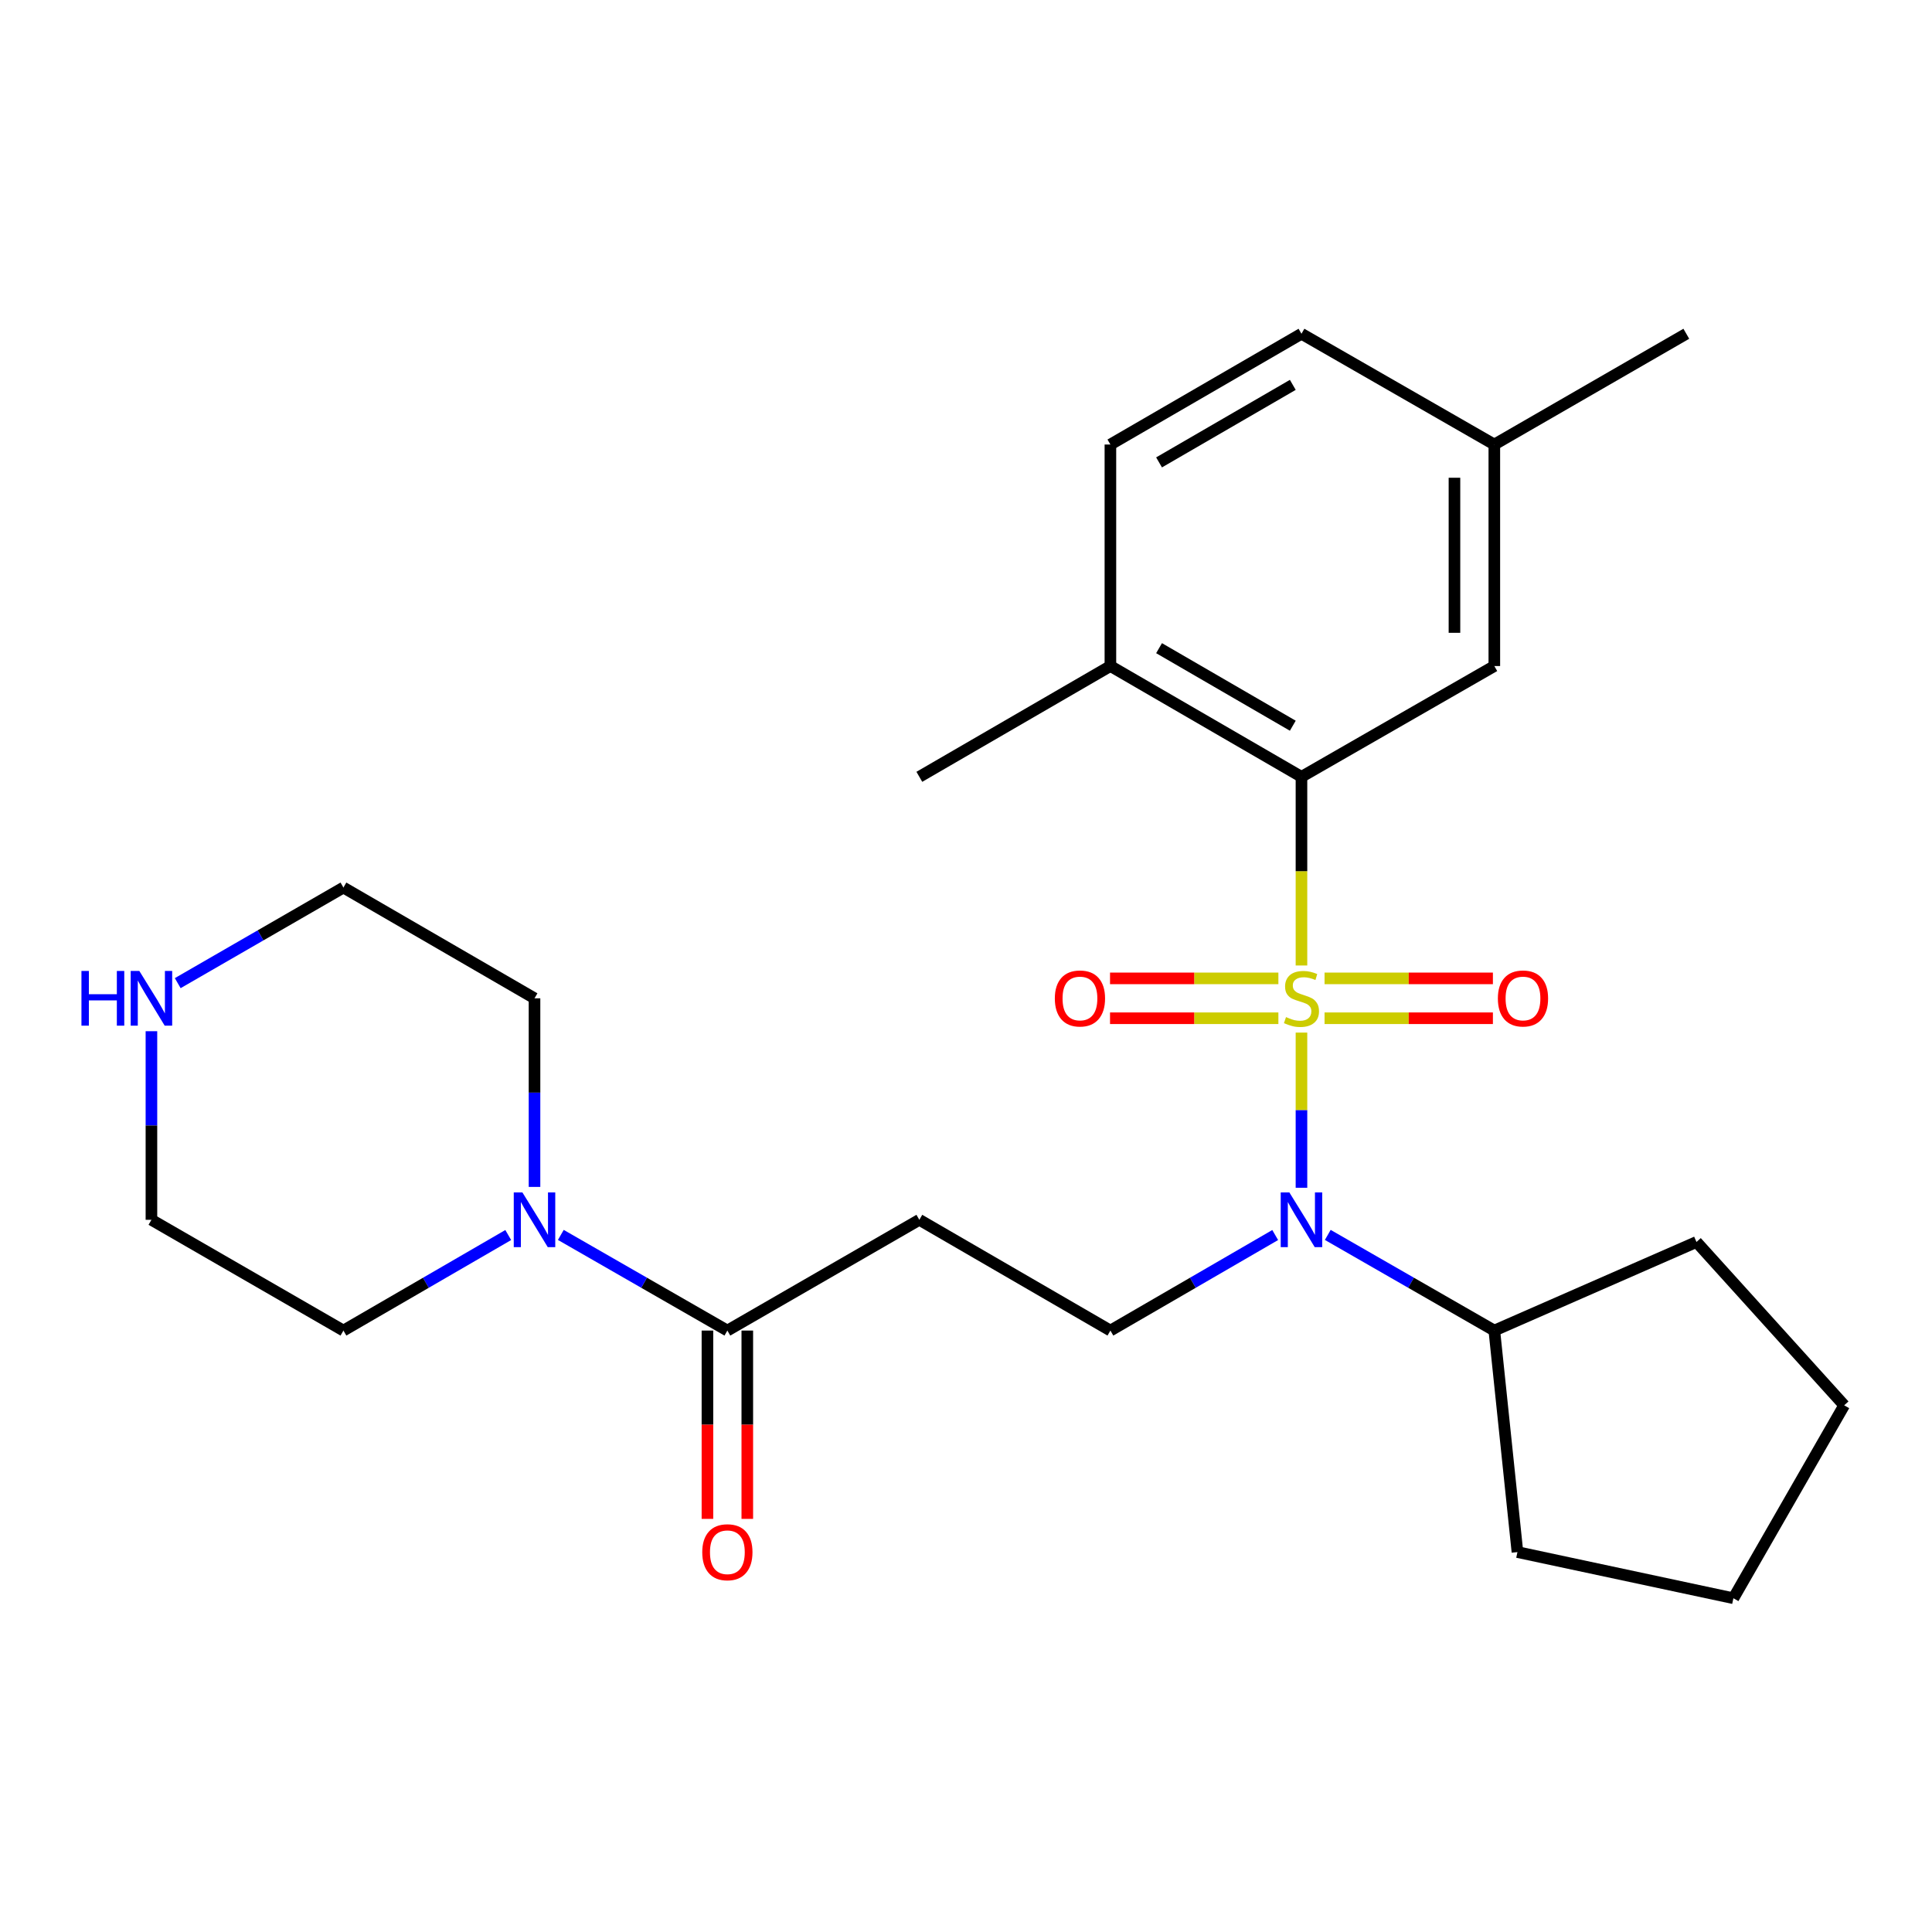 <?xml version='1.0' encoding='iso-8859-1'?>
<svg version='1.1' baseProfile='full'
              xmlns='http://www.w3.org/2000/svg'
                      xmlns:rdkit='http://www.rdkit.org/xml'
                      xmlns:xlink='http://www.w3.org/1999/xlink'
                  xml:space='preserve'
width='1000px' height='1000px' viewBox='0 0 1000 1000'>
<!-- END OF HEADER -->
<rect style='opacity:1.0;fill:#FFFFFF;stroke:none' width='1000' height='1000' x='0' y='0'> </rect>
<path class='bond-0' d='M 673.637,534.471 L 673.637,574.629' style='fill:none;fill-rule:evenodd;stroke:#CCCC00;stroke-width:6px;stroke-linecap:butt;stroke-linejoin:miter;stroke-opacity:1' />
<path class='bond-0' d='M 673.637,574.629 L 673.637,614.787' style='fill:none;fill-rule:evenodd;stroke:#0000FF;stroke-width:6px;stroke-linecap:butt;stroke-linejoin:miter;stroke-opacity:1' />
<path class='bond-1' d='M 673.637,499.739 L 673.637,450.91' style='fill:none;fill-rule:evenodd;stroke:#CCCC00;stroke-width:6px;stroke-linecap:butt;stroke-linejoin:miter;stroke-opacity:1' />
<path class='bond-1' d='M 673.637,450.91 L 673.637,402.08' style='fill:none;fill-rule:evenodd;stroke:#000000;stroke-width:6px;stroke-linecap:butt;stroke-linejoin:miter;stroke-opacity:1' />
<path class='bond-6' d='M 685.583,527.042 L 729.154,527.042' style='fill:none;fill-rule:evenodd;stroke:#CCCC00;stroke-width:6px;stroke-linecap:butt;stroke-linejoin:miter;stroke-opacity:1' />
<path class='bond-6' d='M 729.154,527.042 L 772.725,527.042' style='fill:none;fill-rule:evenodd;stroke:#FF0000;stroke-width:6px;stroke-linecap:butt;stroke-linejoin:miter;stroke-opacity:1' />
<path class='bond-6' d='M 685.583,506.408 L 729.154,506.408' style='fill:none;fill-rule:evenodd;stroke:#CCCC00;stroke-width:6px;stroke-linecap:butt;stroke-linejoin:miter;stroke-opacity:1' />
<path class='bond-6' d='M 729.154,506.408 L 772.725,506.408' style='fill:none;fill-rule:evenodd;stroke:#FF0000;stroke-width:6px;stroke-linecap:butt;stroke-linejoin:miter;stroke-opacity:1' />
<path class='bond-7' d='M 661.69,506.408 L 618.119,506.408' style='fill:none;fill-rule:evenodd;stroke:#CCCC00;stroke-width:6px;stroke-linecap:butt;stroke-linejoin:miter;stroke-opacity:1' />
<path class='bond-7' d='M 618.119,506.408 L 574.548,506.408' style='fill:none;fill-rule:evenodd;stroke:#FF0000;stroke-width:6px;stroke-linecap:butt;stroke-linejoin:miter;stroke-opacity:1' />
<path class='bond-7' d='M 661.69,527.042 L 618.119,527.042' style='fill:none;fill-rule:evenodd;stroke:#CCCC00;stroke-width:6px;stroke-linecap:butt;stroke-linejoin:miter;stroke-opacity:1' />
<path class='bond-7' d='M 618.119,527.042 L 574.548,527.042' style='fill:none;fill-rule:evenodd;stroke:#FF0000;stroke-width:6px;stroke-linecap:butt;stroke-linejoin:miter;stroke-opacity:1' />
<path class='bond-5' d='M 660.039,639.252 L 617.391,663.975' style='fill:none;fill-rule:evenodd;stroke:#0000FF;stroke-width:6px;stroke-linecap:butt;stroke-linejoin:miter;stroke-opacity:1' />
<path class='bond-5' d='M 617.391,663.975 L 574.742,688.698' style='fill:none;fill-rule:evenodd;stroke:#000000;stroke-width:6px;stroke-linecap:butt;stroke-linejoin:miter;stroke-opacity:1' />
<path class='bond-12' d='M 687.254,639.19 L 730.357,663.944' style='fill:none;fill-rule:evenodd;stroke:#0000FF;stroke-width:6px;stroke-linecap:butt;stroke-linejoin:miter;stroke-opacity:1' />
<path class='bond-12' d='M 730.357,663.944 L 773.459,688.698' style='fill:none;fill-rule:evenodd;stroke:#000000;stroke-width:6px;stroke-linecap:butt;stroke-linejoin:miter;stroke-opacity:1' />
<path class='bond-8' d='M 673.637,402.08 L 574.742,344.741' style='fill:none;fill-rule:evenodd;stroke:#000000;stroke-width:6px;stroke-linecap:butt;stroke-linejoin:miter;stroke-opacity:1' />
<path class='bond-8' d='M 669.152,375.629 L 599.926,335.491' style='fill:none;fill-rule:evenodd;stroke:#000000;stroke-width:6px;stroke-linecap:butt;stroke-linejoin:miter;stroke-opacity:1' />
<path class='bond-9' d='M 673.637,402.08 L 773.459,344.741' style='fill:none;fill-rule:evenodd;stroke:#000000;stroke-width:6px;stroke-linecap:butt;stroke-linejoin:miter;stroke-opacity:1' />
<path class='bond-2' d='M 376.484,688.698 L 475.848,631.37' style='fill:none;fill-rule:evenodd;stroke:#000000;stroke-width:6px;stroke-linecap:butt;stroke-linejoin:miter;stroke-opacity:1' />
<path class='bond-3' d='M 376.484,688.698 L 333.382,663.944' style='fill:none;fill-rule:evenodd;stroke:#000000;stroke-width:6px;stroke-linecap:butt;stroke-linejoin:miter;stroke-opacity:1' />
<path class='bond-3' d='M 333.382,663.944 L 290.279,639.19' style='fill:none;fill-rule:evenodd;stroke:#0000FF;stroke-width:6px;stroke-linecap:butt;stroke-linejoin:miter;stroke-opacity:1' />
<path class='bond-11' d='M 366.167,688.698 L 366.167,737.433' style='fill:none;fill-rule:evenodd;stroke:#000000;stroke-width:6px;stroke-linecap:butt;stroke-linejoin:miter;stroke-opacity:1' />
<path class='bond-11' d='M 366.167,737.433 L 366.167,786.168' style='fill:none;fill-rule:evenodd;stroke:#FF0000;stroke-width:6px;stroke-linecap:butt;stroke-linejoin:miter;stroke-opacity:1' />
<path class='bond-11' d='M 386.801,688.698 L 386.801,737.433' style='fill:none;fill-rule:evenodd;stroke:#000000;stroke-width:6px;stroke-linecap:butt;stroke-linejoin:miter;stroke-opacity:1' />
<path class='bond-11' d='M 386.801,737.433 L 386.801,786.168' style='fill:none;fill-rule:evenodd;stroke:#FF0000;stroke-width:6px;stroke-linecap:butt;stroke-linejoin:miter;stroke-opacity:1' />
<path class='bond-16' d='M 276.662,614.344 L 276.662,565.534' style='fill:none;fill-rule:evenodd;stroke:#0000FF;stroke-width:6px;stroke-linecap:butt;stroke-linejoin:miter;stroke-opacity:1' />
<path class='bond-16' d='M 276.662,565.534 L 276.662,516.725' style='fill:none;fill-rule:evenodd;stroke:#000000;stroke-width:6px;stroke-linecap:butt;stroke-linejoin:miter;stroke-opacity:1' />
<path class='bond-17' d='M 263.064,639.251 L 220.41,663.975' style='fill:none;fill-rule:evenodd;stroke:#0000FF;stroke-width:6px;stroke-linecap:butt;stroke-linejoin:miter;stroke-opacity:1' />
<path class='bond-17' d='M 220.41,663.975 L 177.756,688.698' style='fill:none;fill-rule:evenodd;stroke:#000000;stroke-width:6px;stroke-linecap:butt;stroke-linejoin:miter;stroke-opacity:1' />
<path class='bond-4' d='M 475.848,631.37 L 574.742,688.698' style='fill:none;fill-rule:evenodd;stroke:#000000;stroke-width:6px;stroke-linecap:butt;stroke-linejoin:miter;stroke-opacity:1' />
<path class='bond-13' d='M 574.742,344.741 L 574.742,230.084' style='fill:none;fill-rule:evenodd;stroke:#000000;stroke-width:6px;stroke-linecap:butt;stroke-linejoin:miter;stroke-opacity:1' />
<path class='bond-20' d='M 574.742,344.741 L 475.848,402.08' style='fill:none;fill-rule:evenodd;stroke:#000000;stroke-width:6px;stroke-linecap:butt;stroke-linejoin:miter;stroke-opacity:1' />
<path class='bond-14' d='M 773.459,344.741 L 773.459,230.084' style='fill:none;fill-rule:evenodd;stroke:#000000;stroke-width:6px;stroke-linecap:butt;stroke-linejoin:miter;stroke-opacity:1' />
<path class='bond-14' d='M 752.825,327.542 L 752.825,247.283' style='fill:none;fill-rule:evenodd;stroke:#000000;stroke-width:6px;stroke-linecap:butt;stroke-linejoin:miter;stroke-opacity:1' />
<path class='bond-10' d='M 78.38,533.751 L 78.38,582.56' style='fill:none;fill-rule:evenodd;stroke:#0000FF;stroke-width:6px;stroke-linecap:butt;stroke-linejoin:miter;stroke-opacity:1' />
<path class='bond-10' d='M 78.38,582.56 L 78.38,631.37' style='fill:none;fill-rule:evenodd;stroke:#000000;stroke-width:6px;stroke-linecap:butt;stroke-linejoin:miter;stroke-opacity:1' />
<path class='bond-28' d='M 91.989,508.875 L 134.872,484.136' style='fill:none;fill-rule:evenodd;stroke:#0000FF;stroke-width:6px;stroke-linecap:butt;stroke-linejoin:miter;stroke-opacity:1' />
<path class='bond-28' d='M 134.872,484.136 L 177.756,459.397' style='fill:none;fill-rule:evenodd;stroke:#000000;stroke-width:6px;stroke-linecap:butt;stroke-linejoin:miter;stroke-opacity:1' />
<path class='bond-21' d='M 773.459,688.698 L 785.427,803.354' style='fill:none;fill-rule:evenodd;stroke:#000000;stroke-width:6px;stroke-linecap:butt;stroke-linejoin:miter;stroke-opacity:1' />
<path class='bond-22' d='M 773.459,688.698 L 878.097,642.845' style='fill:none;fill-rule:evenodd;stroke:#000000;stroke-width:6px;stroke-linecap:butt;stroke-linejoin:miter;stroke-opacity:1' />
<path class='bond-26' d='M 574.742,230.084 L 673.637,172.756' style='fill:none;fill-rule:evenodd;stroke:#000000;stroke-width:6px;stroke-linecap:butt;stroke-linejoin:miter;stroke-opacity:1' />
<path class='bond-26' d='M 599.925,239.337 L 669.151,199.207' style='fill:none;fill-rule:evenodd;stroke:#000000;stroke-width:6px;stroke-linecap:butt;stroke-linejoin:miter;stroke-opacity:1' />
<path class='bond-15' d='M 773.459,230.084 L 673.637,172.756' style='fill:none;fill-rule:evenodd;stroke:#000000;stroke-width:6px;stroke-linecap:butt;stroke-linejoin:miter;stroke-opacity:1' />
<path class='bond-23' d='M 773.459,230.084 L 872.835,172.756' style='fill:none;fill-rule:evenodd;stroke:#000000;stroke-width:6px;stroke-linecap:butt;stroke-linejoin:miter;stroke-opacity:1' />
<path class='bond-18' d='M 276.662,516.725 L 177.756,459.397' style='fill:none;fill-rule:evenodd;stroke:#000000;stroke-width:6px;stroke-linecap:butt;stroke-linejoin:miter;stroke-opacity:1' />
<path class='bond-19' d='M 177.756,688.698 L 78.38,631.37' style='fill:none;fill-rule:evenodd;stroke:#000000;stroke-width:6px;stroke-linecap:butt;stroke-linejoin:miter;stroke-opacity:1' />
<path class='bond-25' d='M 785.427,803.354 L 897.206,827.244' style='fill:none;fill-rule:evenodd;stroke:#000000;stroke-width:6px;stroke-linecap:butt;stroke-linejoin:miter;stroke-opacity:1' />
<path class='bond-24' d='M 878.097,642.845 L 954.545,727.387' style='fill:none;fill-rule:evenodd;stroke:#000000;stroke-width:6px;stroke-linecap:butt;stroke-linejoin:miter;stroke-opacity:1' />
<path class='bond-27' d='M 954.545,727.387 L 897.206,827.244' style='fill:none;fill-rule:evenodd;stroke:#000000;stroke-width:6px;stroke-linecap:butt;stroke-linejoin:miter;stroke-opacity:1' />
<path  class='atom-0' d='M 665.637 526.445
Q 665.957 526.565, 667.277 527.125
Q 668.597 527.685, 670.037 528.045
Q 671.517 528.365, 672.957 528.365
Q 675.637 528.365, 677.197 527.085
Q 678.757 525.765, 678.757 523.485
Q 678.757 521.925, 677.957 520.965
Q 677.197 520.005, 675.997 519.485
Q 674.797 518.965, 672.797 518.365
Q 670.277 517.605, 668.757 516.885
Q 667.277 516.165, 666.197 514.645
Q 665.157 513.125, 665.157 510.565
Q 665.157 507.005, 667.557 504.805
Q 669.997 502.605, 674.797 502.605
Q 678.077 502.605, 681.797 504.165
L 680.877 507.245
Q 677.477 505.845, 674.917 505.845
Q 672.157 505.845, 670.637 507.005
Q 669.117 508.125, 669.157 510.085
Q 669.157 511.605, 669.917 512.525
Q 670.717 513.445, 671.837 513.965
Q 672.997 514.485, 674.917 515.085
Q 677.477 515.885, 678.997 516.685
Q 680.517 517.485, 681.597 519.125
Q 682.717 520.725, 682.717 523.485
Q 682.717 527.405, 680.077 529.525
Q 677.477 531.605, 673.117 531.605
Q 670.597 531.605, 668.677 531.045
Q 666.797 530.525, 664.557 529.605
L 665.637 526.445
' fill='#CCCC00'/>
<path  class='atom-1' d='M 667.377 617.21
L 676.657 632.21
Q 677.577 633.69, 679.057 636.37
Q 680.537 639.05, 680.617 639.21
L 680.617 617.21
L 684.377 617.21
L 684.377 645.53
L 680.497 645.53
L 670.537 629.13
Q 669.377 627.21, 668.137 625.01
Q 666.937 622.81, 666.577 622.13
L 666.577 645.53
L 662.897 645.53
L 662.897 617.21
L 667.377 617.21
' fill='#0000FF'/>
<path  class='atom-4' d='M 270.402 617.21
L 279.682 632.21
Q 280.602 633.69, 282.082 636.37
Q 283.562 639.05, 283.642 639.21
L 283.642 617.21
L 287.402 617.21
L 287.402 645.53
L 283.522 645.53
L 273.562 629.13
Q 272.402 627.21, 271.162 625.01
Q 269.962 622.81, 269.602 622.13
L 269.602 645.53
L 265.922 645.53
L 265.922 617.21
L 270.402 617.21
' fill='#0000FF'/>
<path  class='atom-7' d='M 775.293 516.805
Q 775.293 510.005, 778.653 506.205
Q 782.013 502.405, 788.293 502.405
Q 794.573 502.405, 797.933 506.205
Q 801.293 510.005, 801.293 516.805
Q 801.293 523.685, 797.893 527.605
Q 794.493 531.485, 788.293 531.485
Q 782.053 531.485, 778.653 527.605
Q 775.293 523.725, 775.293 516.805
M 788.293 528.285
Q 792.613 528.285, 794.933 525.405
Q 797.293 522.485, 797.293 516.805
Q 797.293 511.245, 794.933 508.445
Q 792.613 505.605, 788.293 505.605
Q 783.973 505.605, 781.613 508.405
Q 779.293 511.205, 779.293 516.805
Q 779.293 522.525, 781.613 525.405
Q 783.973 528.285, 788.293 528.285
' fill='#FF0000'/>
<path  class='atom-8' d='M 545.98 516.805
Q 545.98 510.005, 549.34 506.205
Q 552.7 502.405, 558.98 502.405
Q 565.26 502.405, 568.62 506.205
Q 571.98 510.005, 571.98 516.805
Q 571.98 523.685, 568.58 527.605
Q 565.18 531.485, 558.98 531.485
Q 552.74 531.485, 549.34 527.605
Q 545.98 523.725, 545.98 516.805
M 558.98 528.285
Q 563.3 528.285, 565.62 525.405
Q 567.98 522.485, 567.98 516.805
Q 567.98 511.245, 565.62 508.445
Q 563.3 505.605, 558.98 505.605
Q 554.66 505.605, 552.3 508.405
Q 549.98 511.205, 549.98 516.805
Q 549.98 522.525, 552.3 525.405
Q 554.66 528.285, 558.98 528.285
' fill='#FF0000'/>
<path  class='atom-11' d='M 42.16 502.565
L 46 502.565
L 46 514.605
L 60.48 514.605
L 60.48 502.565
L 64.32 502.565
L 64.32 530.885
L 60.48 530.885
L 60.48 517.805
L 46 517.805
L 46 530.885
L 42.16 530.885
L 42.16 502.565
' fill='#0000FF'/>
<path  class='atom-11' d='M 72.12 502.565
L 81.4 517.565
Q 82.32 519.045, 83.8 521.725
Q 85.28 524.405, 85.36 524.565
L 85.36 502.565
L 89.12 502.565
L 89.12 530.885
L 85.24 530.885
L 75.28 514.485
Q 74.12 512.565, 72.88 510.365
Q 71.68 508.165, 71.32 507.485
L 71.32 530.885
L 67.64 530.885
L 67.64 502.565
L 72.12 502.565
' fill='#0000FF'/>
<path  class='atom-12' d='M 363.484 803.434
Q 363.484 796.634, 366.844 792.834
Q 370.204 789.034, 376.484 789.034
Q 382.764 789.034, 386.124 792.834
Q 389.484 796.634, 389.484 803.434
Q 389.484 810.314, 386.084 814.234
Q 382.684 818.114, 376.484 818.114
Q 370.244 818.114, 366.844 814.234
Q 363.484 810.354, 363.484 803.434
M 376.484 814.914
Q 380.804 814.914, 383.124 812.034
Q 385.484 809.114, 385.484 803.434
Q 385.484 797.874, 383.124 795.074
Q 380.804 792.234, 376.484 792.234
Q 372.164 792.234, 369.804 795.034
Q 367.484 797.834, 367.484 803.434
Q 367.484 809.154, 369.804 812.034
Q 372.164 814.914, 376.484 814.914
' fill='#FF0000'/>
</svg>
